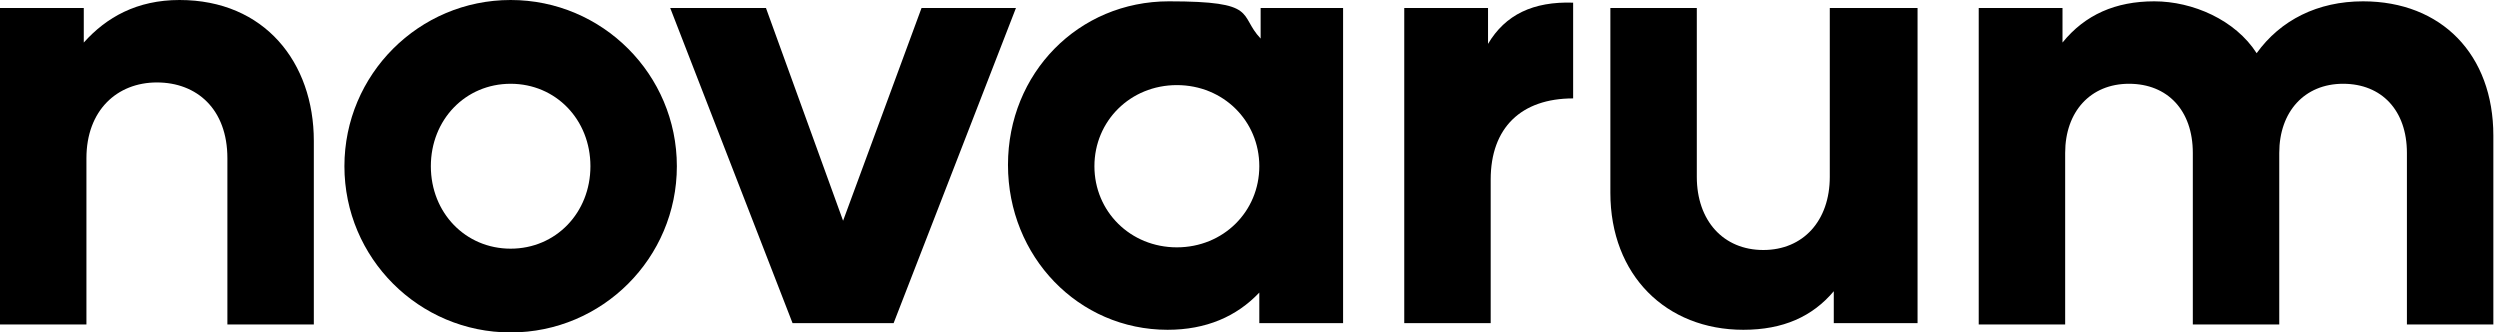 <svg xmlns="http://www.w3.org/2000/svg" xmlns:xlink="http://www.w3.org/1999/xlink" viewBox="0 0 188 25"><defs><style>      .cls-1 {        fill: none;      }      .cls-2 {        clip-path: url(#clippath);      }    </style><clipPath id="clippath"><rect class="cls-1" y="0" width="187.5" height="25"></rect></clipPath></defs><g><g id="Ebene_1"><g class="cls-2"><g><path d="M23.6,10.7v13.7h-6.5v-12.5c0-3.7-2.3-5.7-5.3-5.7s-5.3,2.1-5.3,5.7v12.5H0V.6h6.3v2.6C8,1.3,10.3,0,13.5,0c6.4,0,10.1,4.7,10.1,10.6Z"></path><path d="M25.9,12.5C25.9,5.6,31.5,0,38.4,0s12.5,5.6,12.5,12.5-5.6,12.5-12.5,12.5-12.5-5.6-12.5-12.5ZM44.4,12.5c0-3.5-2.6-6.2-6-6.2s-6,2.7-6,6.2,2.6,6.2,6,6.2,6-2.7,6-6.2Z"></path><path d="M76.4.6l-9.2,23.7h-7.6L50.4.6h7.2l5.8,16L69.3.6h7.1Z"></path><path d="M101,.6v23.7h-6.3v-2.3c-1.7,1.8-4,2.8-6.9,2.8-6.7,0-12-5.5-12-12.4S81.1.1,87.9.1s5.2,1,6.9,2.8V.6h6.3ZM94.7,12.5c0-3.4-2.7-6.1-6.2-6.1s-6.2,2.7-6.2,6.1,2.7,6.1,6.2,6.1,6.2-2.7,6.2-6.1Z"></path><path d="M118.3.2v7.2c-3.9,0-6.2,2.2-6.2,6.1v10.8h-6.5V.6h6.3v2.7c1.3-2.2,3.4-3.2,6.4-3.1Z"></path><path d="M144.2.6v23.7h-6.3v-2.4c-1.6,1.9-3.8,2.9-6.8,2.9-5.8,0-10-4.1-10-10.3V.6h6.5v12.7c0,3.3,2,5.5,5,5.5s5-2.2,5-5.5V.6h6.5,0Z"></path><path d="M187.5,10.2v14.2h-6.5v-12.9c0-3.2-1.9-5.2-4.8-5.2s-4.8,2.1-4.8,5.2v12.9h-6.5v-12.9c0-3.2-1.9-5.2-4.8-5.2s-4.8,2.1-4.8,5.2v12.9h-6.5V.6h6.3v2.6c1.7-2.1,4-3.1,6.9-3.1s6.1,1.4,7.7,3.9c1.8-2.5,4.6-3.9,8-3.9,5.9,0,9.8,4,9.8,10.1Z"></path></g></g></g></g></svg>